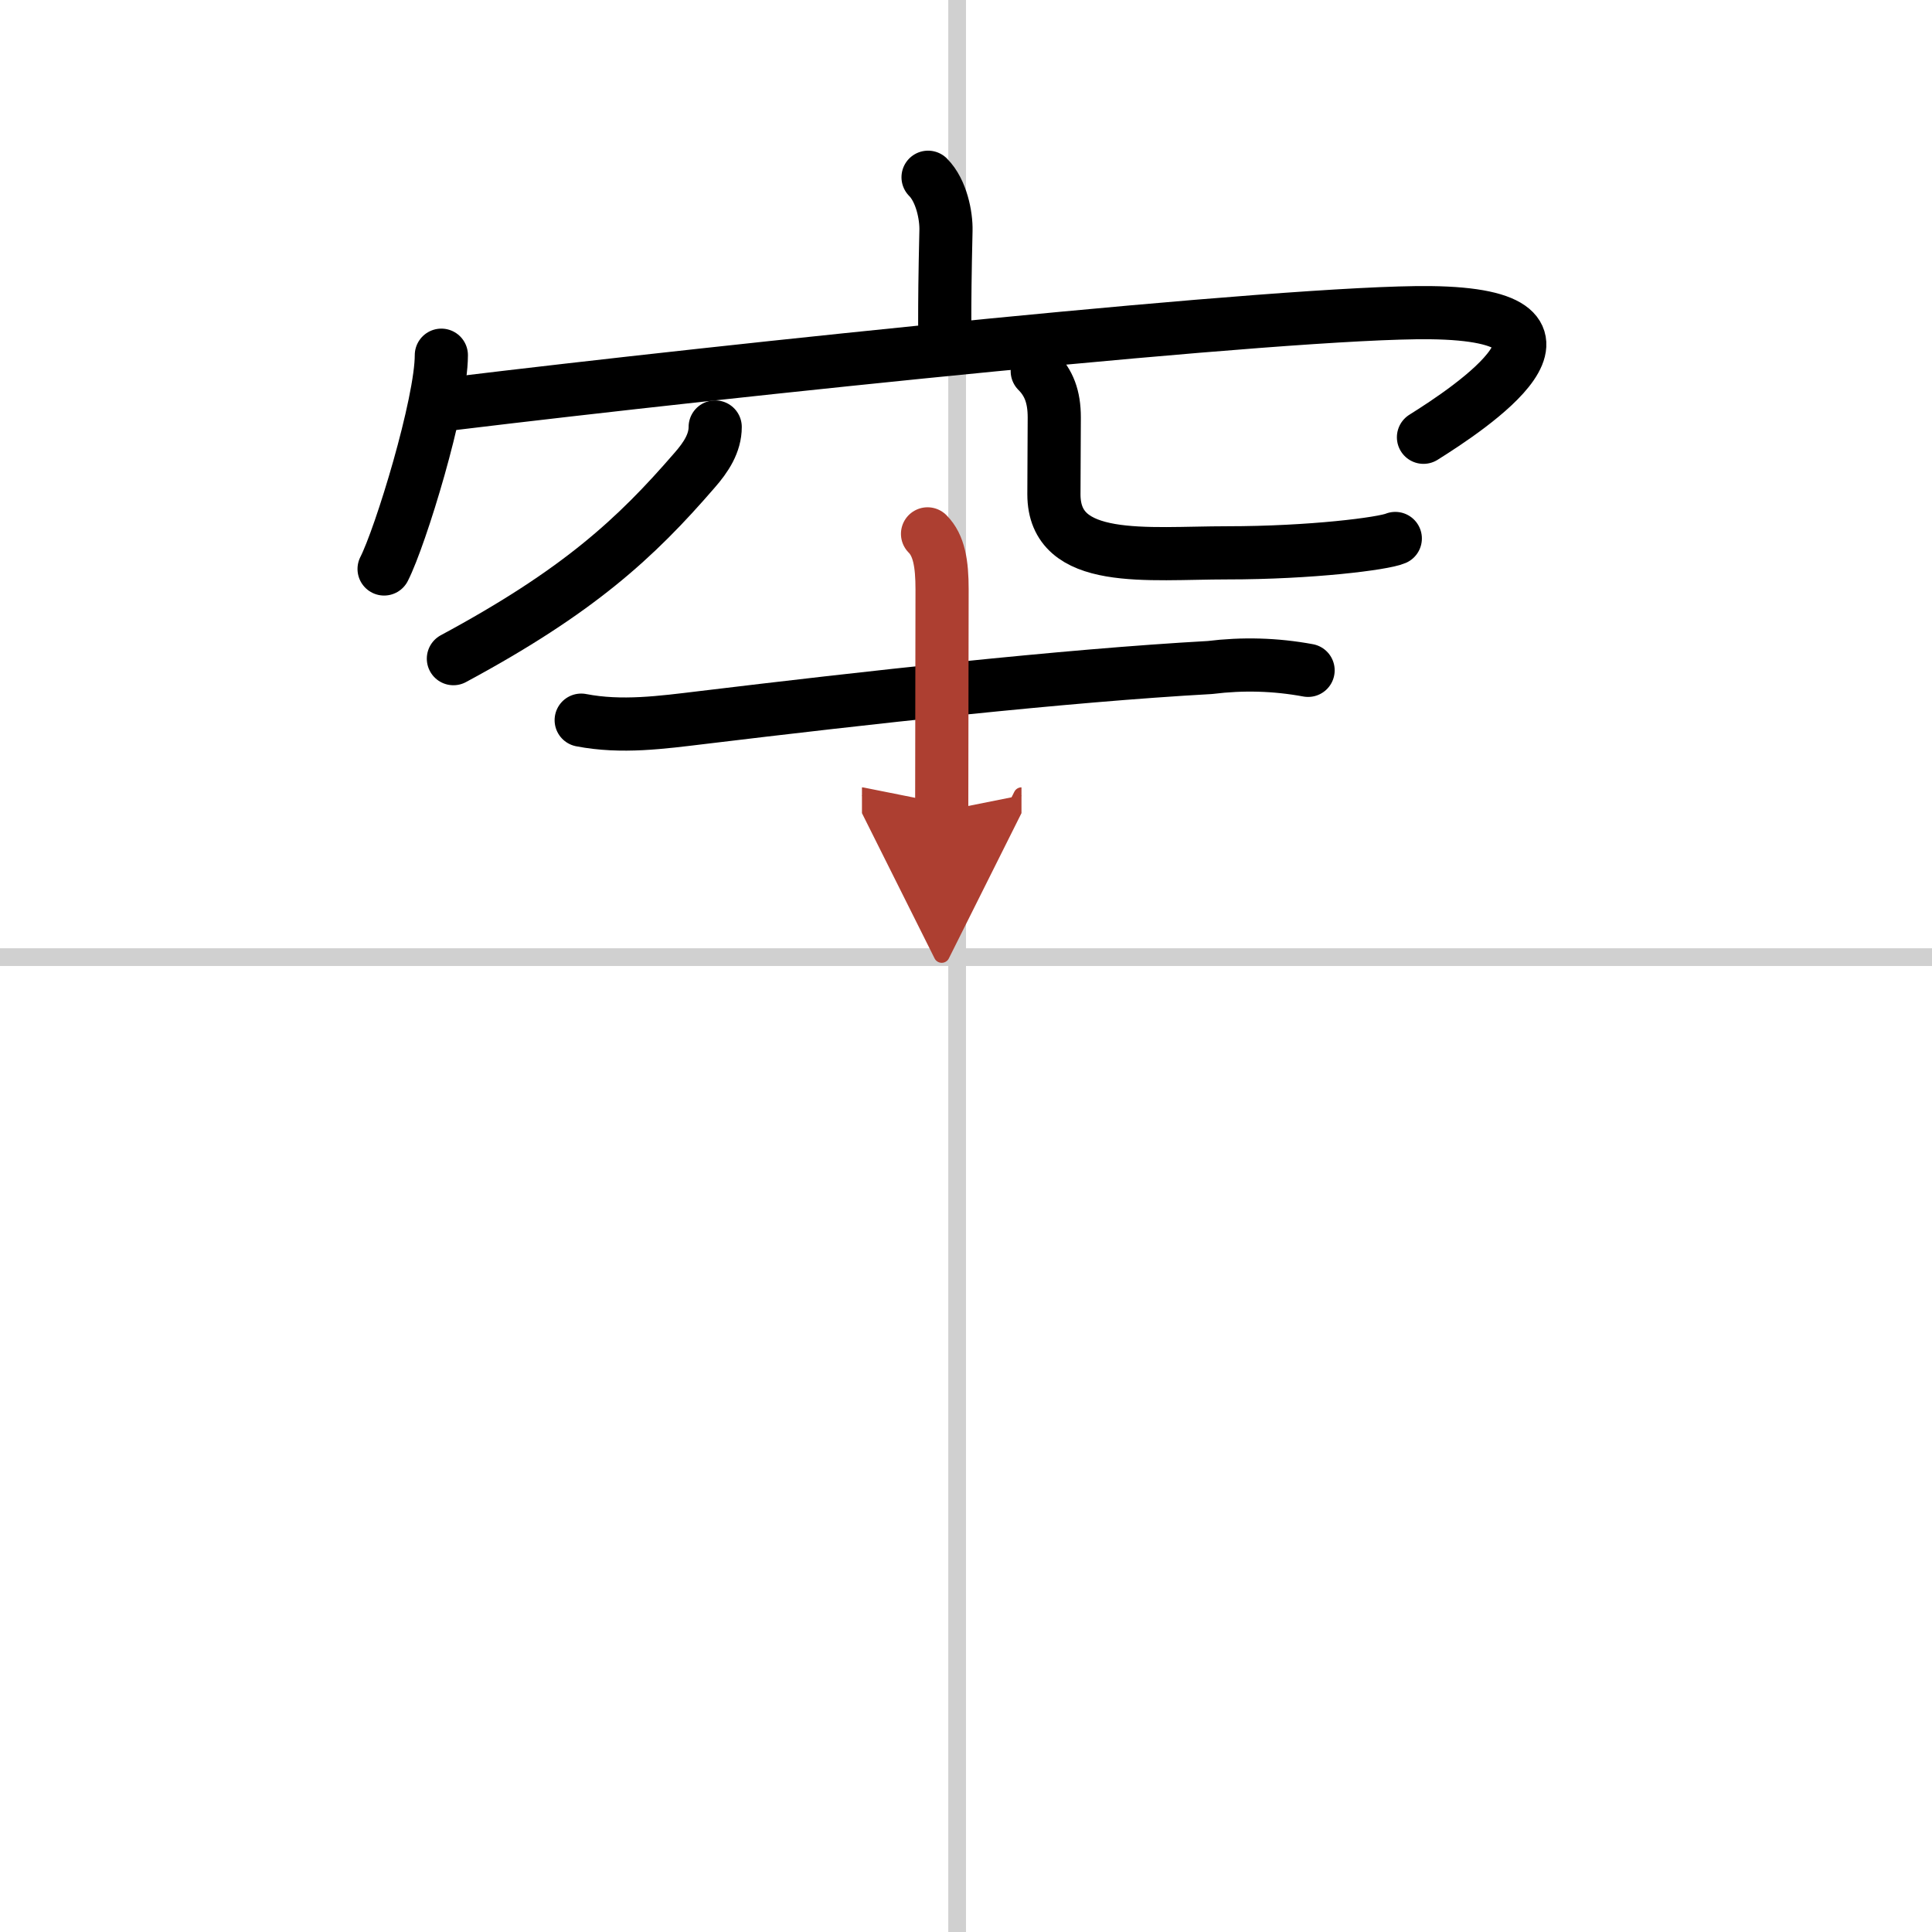 <svg width="400" height="400" viewBox="0 0 109 109" xmlns="http://www.w3.org/2000/svg"><defs><marker id="a" markerWidth="4" orient="auto" refX="1" refY="5" viewBox="0 0 10 10"><polyline points="0 0 10 5 0 10 1 5" fill="#ad3f31" stroke="#ad3f31"/></marker></defs><g fill="none" stroke="#000" stroke-linecap="round" stroke-linejoin="round" stroke-width="3"><rect width="100%" height="100%" fill="#fff" stroke="#fff"/><line x1="54" x2="54" y2="109" stroke="#d0d0d0" stroke-width="1"/><line x2="109" y1="54" y2="54" stroke="#d0d0d0" stroke-width="1"/><path d="m52.36 10c0.76 0.76 1.03 2.18 1.01 3-0.06 2.58-0.07 3.88-0.07 5.29"/><path d="m24.9 20.04c0 2.73-2.3 10.24-3.23 12.06"/><path d="m25.48 22.78c15.64-1.9 47.3-5.23 55.21-5.14 10.24 0.12 2.17 5.43-0.38 7.03"/><path d="m40.35 24.09c0 0.91-0.51 1.7-1.17 2.45-3.31 3.83-6.56 6.83-13.6 10.62"/><path d="m58.52 20.94c0.65 0.65 0.96 1.44 0.96 2.61 0 1.5-0.02 2.62-0.02 4.34 0 4 5.27 3.3 9.77 3.3 4.75 0 8.82-0.52 9.49-0.81"/><path d="m32.79 40.63c2.28 0.44 4.52 0.13 6.85-0.15 9.11-1.1 20.35-2.36 28.62-2.82 1.86-0.23 3.7-0.18 5.54 0.16"/><path d="m52.33 30.12c0.65 0.65 0.82 1.68 0.82 3.13 0 2.75-0.02 9.25-0.02 12.52" marker-end="url(#a)" stroke="#ad3f31"/></g></svg>
